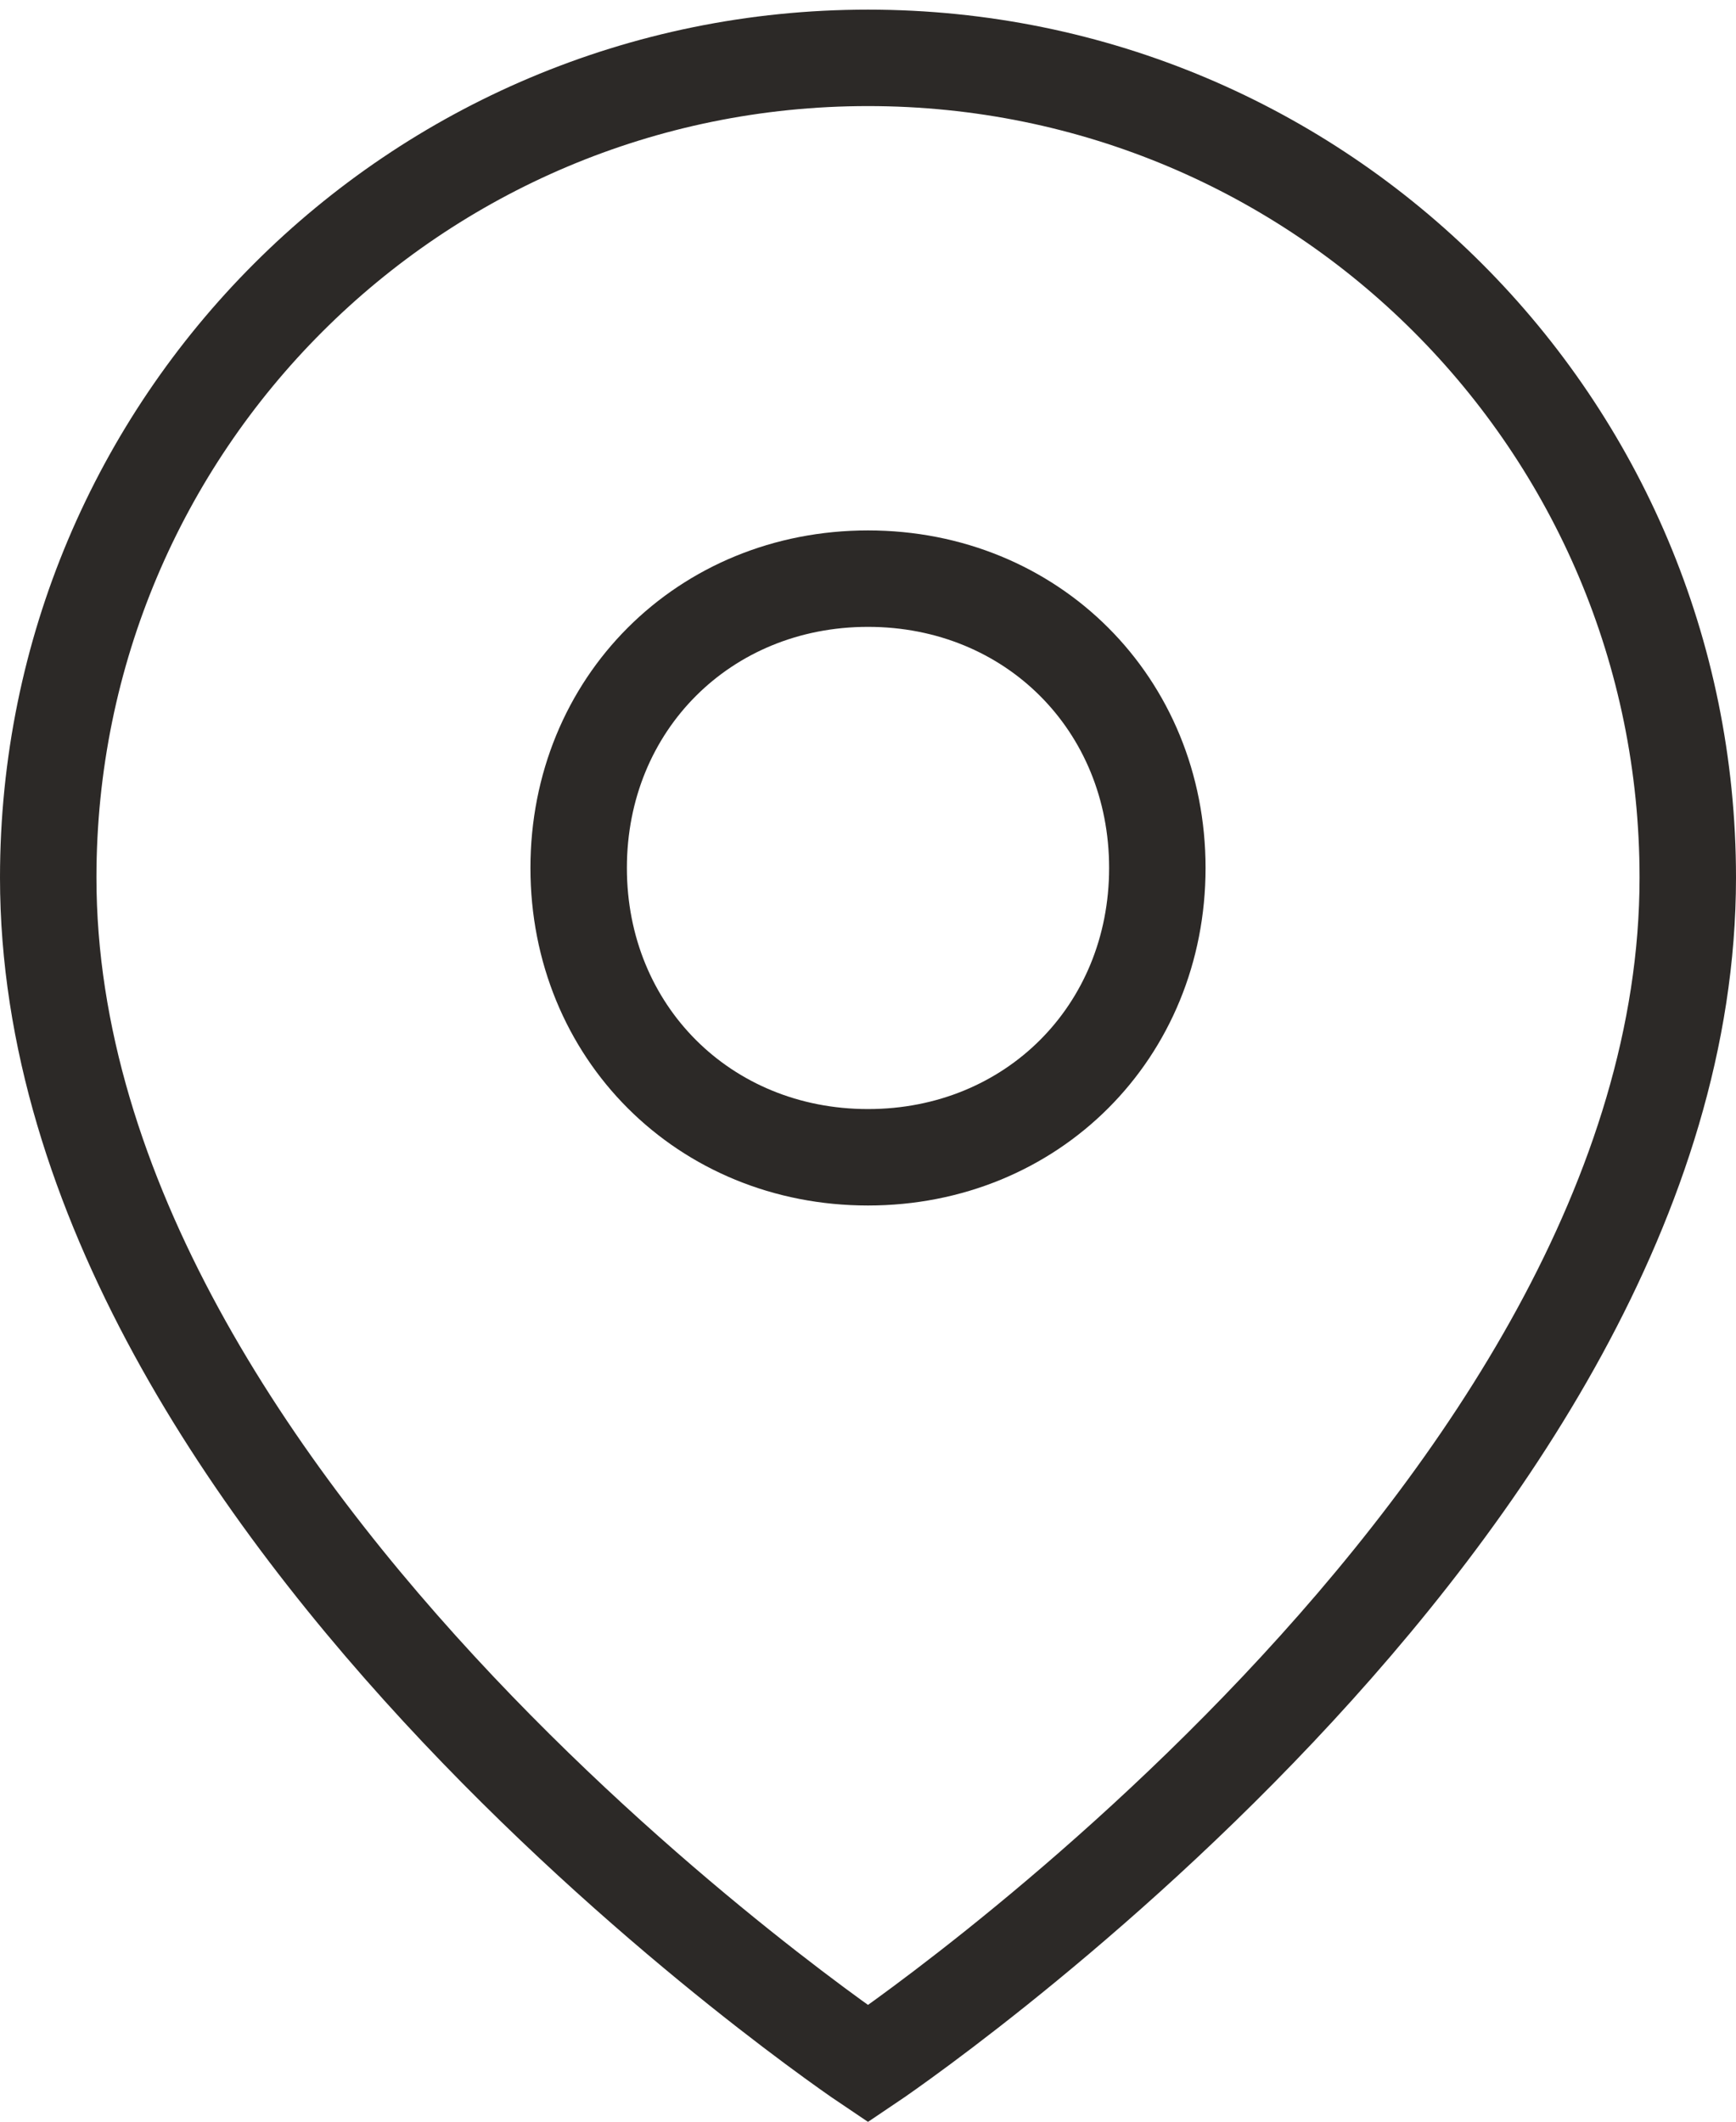 <?xml version="1.0" encoding="UTF-8"?> <svg xmlns="http://www.w3.org/2000/svg" width="18" height="22" viewBox="0 0 18 22" fill="none"><path d="M17.5 9.1C17.5 15.7 9 21.4 9 21.4C9 21.4 0.5 15.7 0.5 9.1C0.5 4.4 4.3 0.6 9 0.6C13.7 0.6 17.5 4.4 17.5 9.1Z" stroke="#2C2927" stroke-miterlimit="10"></path><path d="M9 12C10.7 12 12 10.7 12 9C12 7.3 10.7 6 9 6C7.3 6 6 7.3 6 9C6 10.7 7.3 12 9 12Z" stroke="#2C2927" stroke-miterlimit="10"></path></svg> 